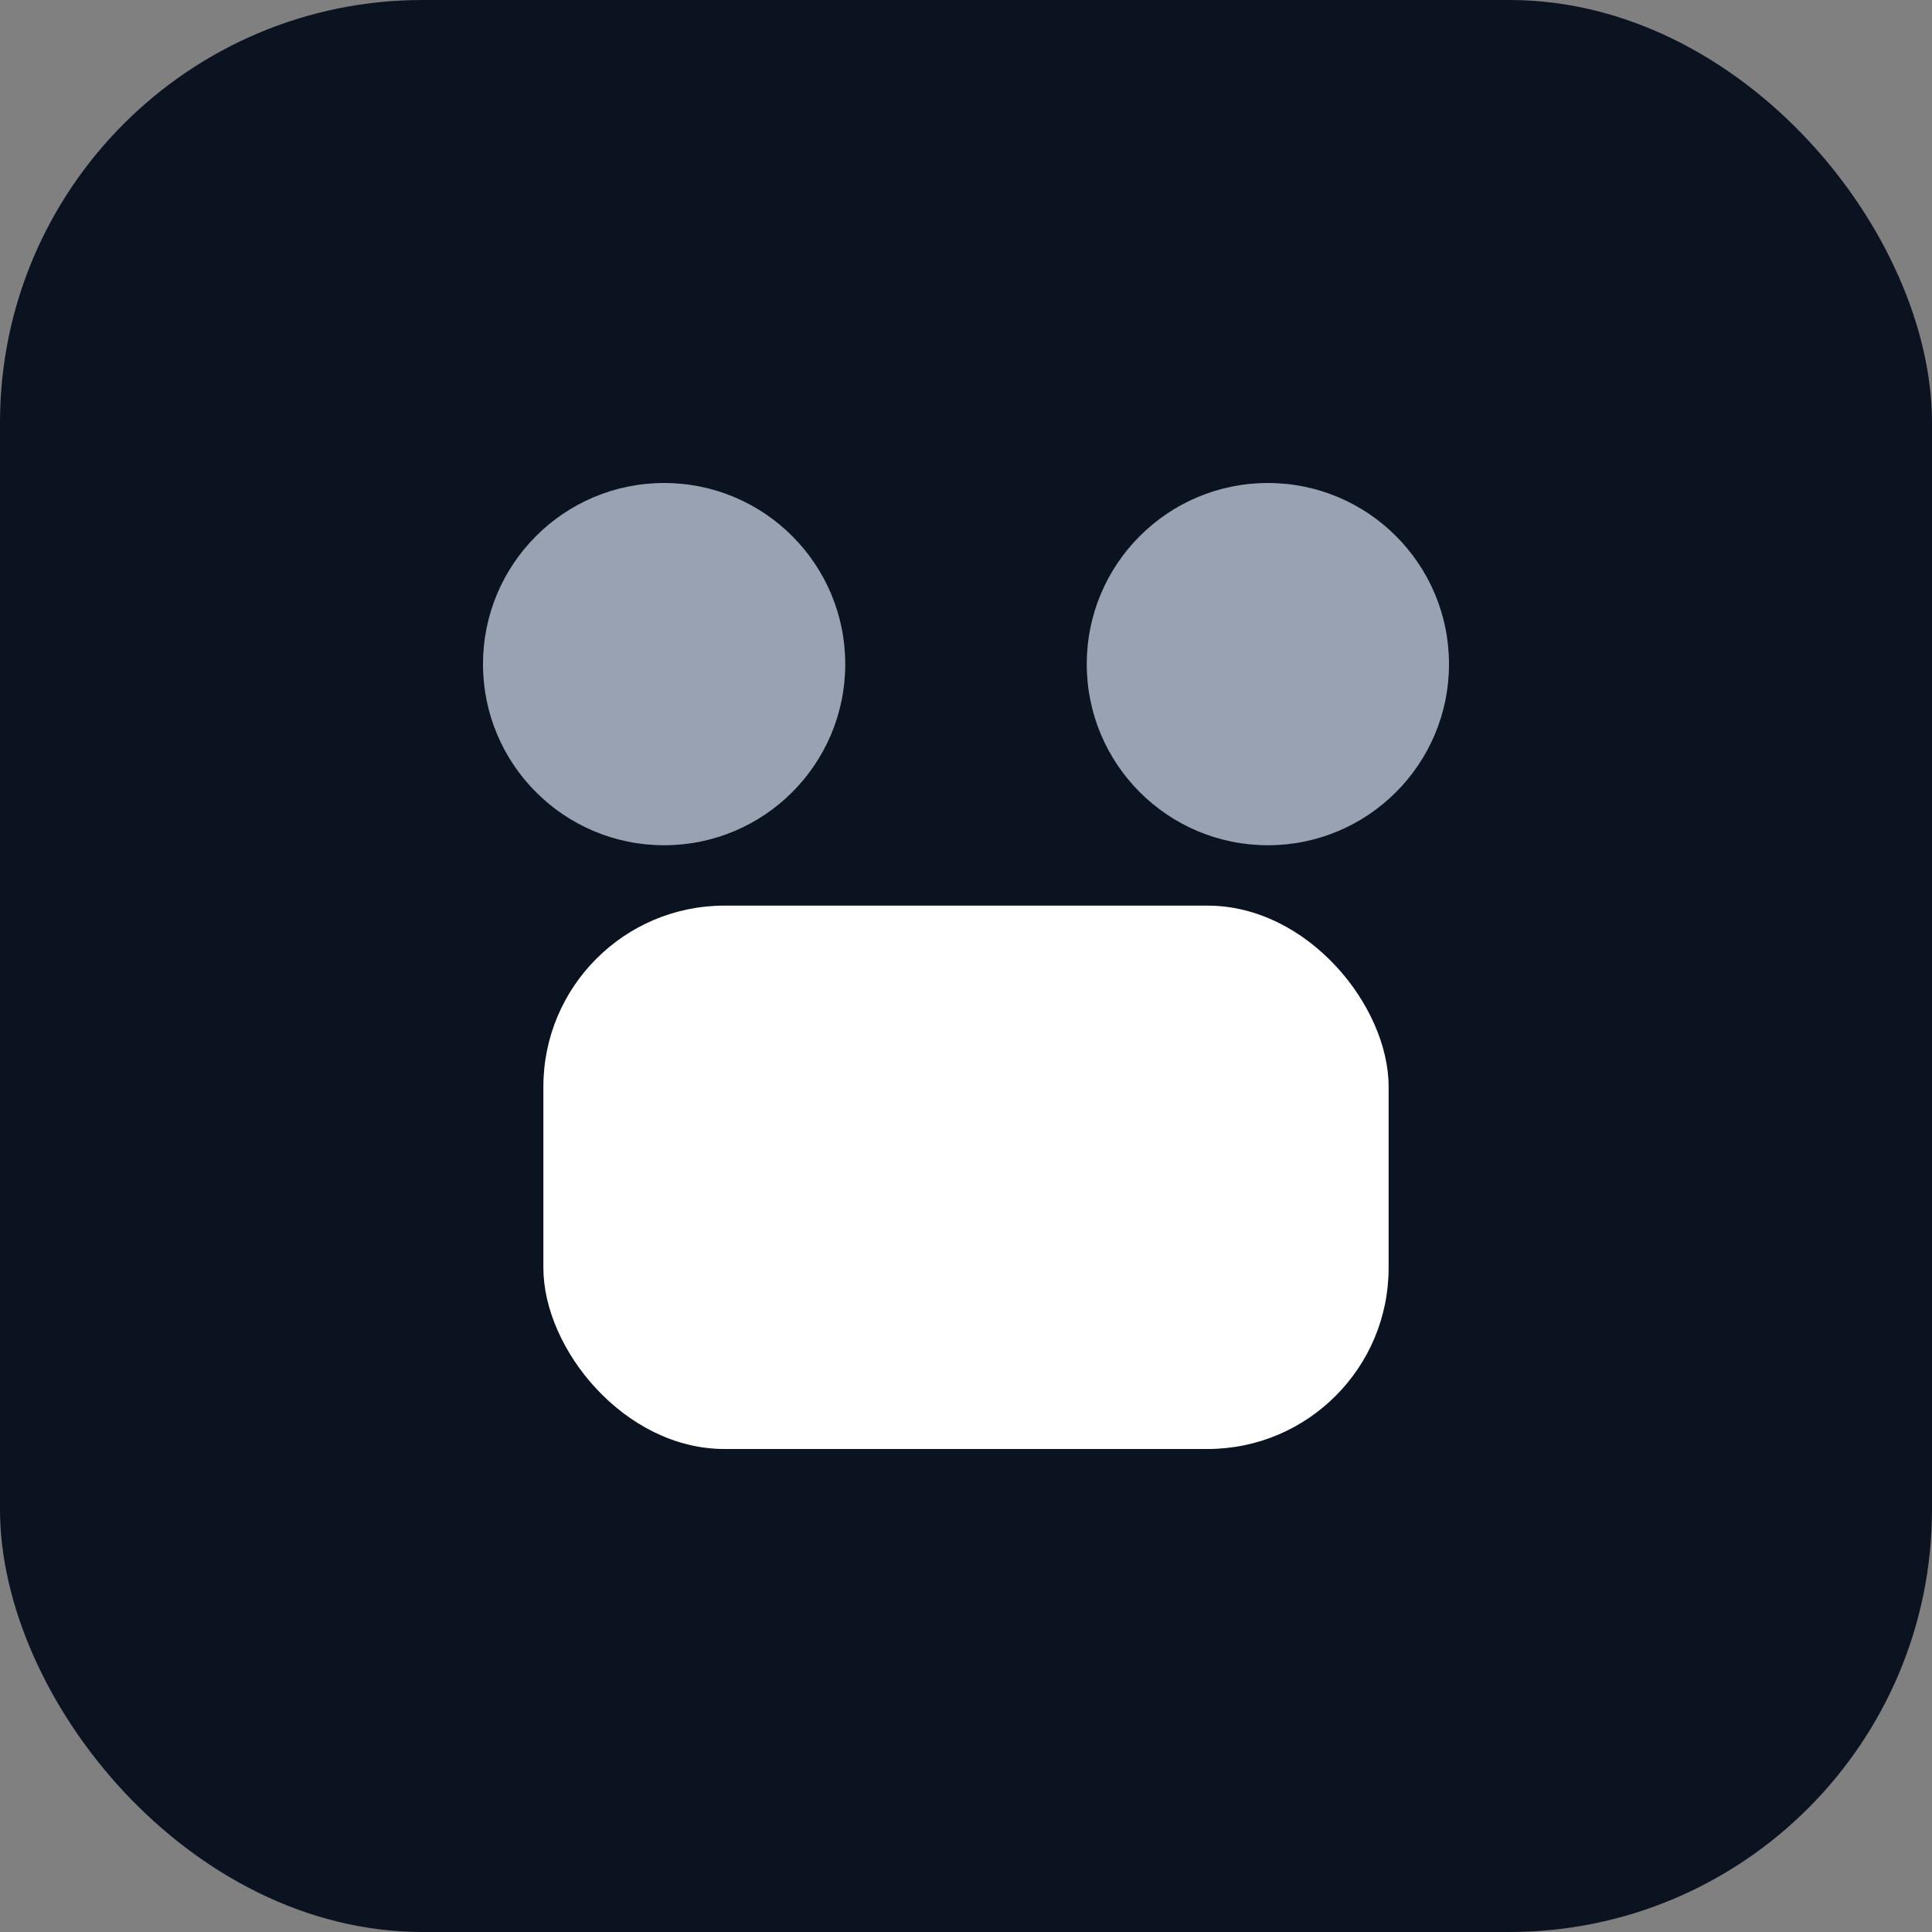 <svg xmlns="http://www.w3.org/2000/svg" viewBox="0 0 64 64">
<rect x="0" y="0" width="64" height="64" fill="#808080" stroke="none"/>
<rect width="64" height="64" rx="14" fill="#0B1220"/><circle cx="22" cy="22" r="6" fill="#98A2B3"/><circle cx="42" cy="22" r="6" fill="#98A2B3"/><rect x="18" y="30" width="28" height="18" rx="6" fill="#ffffff"/></svg>